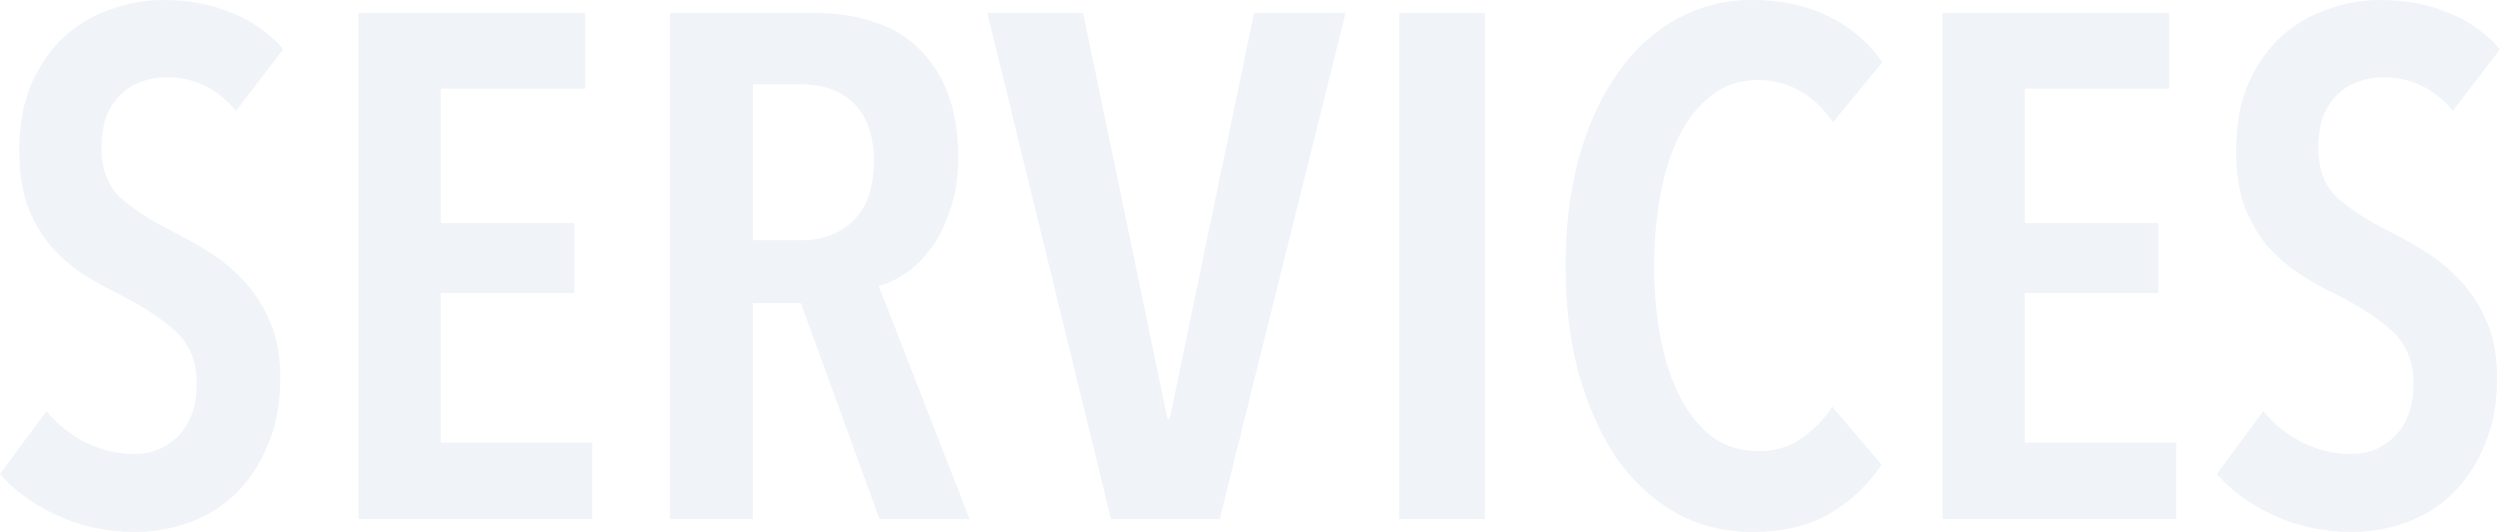 <?xml version="1.0" encoding="UTF-8"?>
<svg xmlns="http://www.w3.org/2000/svg" width="564" height="120" viewBox="0 0 564 120" fill="none">
  <path d="M53.244 25C49.049 19.946 43.778 17.419 37.432 17.419C35.603 17.419 33.829 17.742 32.108 18.387C30.387 18.925 28.827 19.839 27.429 21.129C26.03 22.419 24.901 24.086 24.04 26.129C23.288 28.172 22.911 30.591 22.911 33.387C22.911 38.226 24.363 41.989 27.267 44.677C30.172 47.258 33.99 49.731 38.723 52.097C41.52 53.495 44.37 55.108 47.274 56.935C50.178 58.763 52.814 60.968 55.18 63.548C57.547 66.129 59.483 69.194 60.989 72.742C62.494 76.29 63.247 80.484 63.247 85.323C63.247 90.914 62.333 95.86 60.505 100.161C58.783 104.462 56.417 108.118 53.405 111.129C50.501 114.032 47.059 116.237 43.079 117.742C39.099 119.247 34.904 120 30.494 120C24.148 120 18.286 118.763 12.908 116.29C7.529 113.817 3.227 110.699 0 106.935L10.487 92.742C12.961 95.753 15.919 98.118 19.361 99.839C22.911 101.559 26.514 102.419 30.172 102.419C34.259 102.419 37.647 101.021 40.336 98.226C43.025 95.43 44.37 91.505 44.37 86.452C44.37 81.505 42.757 77.581 39.53 74.677C36.303 71.774 32.215 69.086 27.267 66.613C24.148 65.108 21.19 63.441 18.393 61.613C15.704 59.785 13.284 57.634 11.133 55.161C9.089 52.581 7.422 49.624 6.131 46.29C4.948 42.849 4.356 38.763 4.356 34.032C4.356 28.118 5.271 23.064 7.099 18.871C9.035 14.57 11.509 11.021 14.521 8.226C17.64 5.43 21.136 3.387 25.009 2.097C28.881 0.699 32.807 0 36.787 0C42.595 0 47.758 0.968 52.276 2.903C56.901 4.731 60.773 7.473 63.893 11.129L53.244 25Z" fill="#295B9B" fill-opacity="0.07"></path>
  <path d="M80.869 117.097V2.903H132.016V20H99.424V50.323H129.596V66.129H99.424V99.839H133.629V117.097H80.869Z" fill="#295B9B" fill-opacity="0.07"></path>
  <path d="M198.417 117.097L180.669 68.387H169.859V117.097H151.143V2.903H183.734C188.467 2.903 192.824 3.548 196.803 4.839C200.783 6.021 204.172 7.957 206.968 10.645C209.872 13.333 212.131 16.72 213.745 20.806C215.358 24.892 216.165 29.785 216.165 35.484C216.165 39.892 215.573 43.817 214.39 47.258C213.314 50.591 211.916 53.441 210.195 55.806C208.474 58.172 206.538 60.108 204.387 61.613C202.343 63.011 200.299 63.978 198.255 64.516L218.746 117.097H198.417ZM197.126 36.452C197.126 33.011 196.642 30.161 195.674 27.903C194.706 25.645 193.415 23.871 191.802 22.581C190.296 21.29 188.575 20.376 186.639 19.839C184.702 19.301 182.766 19.032 180.83 19.032H169.859V54.194H180.83C185.563 54.194 189.435 52.742 192.447 49.839C195.566 46.828 197.126 42.366 197.126 36.452Z" fill="#295B9B" fill-opacity="0.07"></path>
  <path d="M275.168 117.097H250.644L222.731 2.903H244.351L263.39 94.516H263.874L282.913 2.903H303.565L275.168 117.097Z" fill="#295B9B" fill-opacity="0.07"></path>
  <path d="M315.639 117.097V2.903H335.001V117.097H315.639Z" fill="#295B9B" fill-opacity="0.07"></path>
  <path d="M424.494 104.839C421.483 109.355 417.61 113.011 412.877 115.806C408.252 118.602 402.39 120 395.291 120C388.837 120 382.975 118.495 377.704 115.484C372.541 112.473 368.131 108.333 364.474 103.065C360.924 97.688 358.128 91.344 356.084 84.032C354.148 76.72 353.18 68.71 353.18 60C353.18 51.29 354.148 43.28 356.084 35.968C358.128 28.548 360.978 22.204 364.635 16.936C368.292 11.559 372.702 7.419 377.866 4.516C383.136 1.505 388.945 0 395.291 0C401.852 0 407.607 1.237 412.555 3.71C417.503 6.075 421.536 9.516 424.656 14.032L413.523 27.581C409.113 21.237 403.412 18.064 396.42 18.064C392.548 18.064 389.16 19.194 386.255 21.452C383.351 23.602 380.931 26.559 378.995 30.323C377.059 34.086 375.607 38.548 374.639 43.71C373.671 48.763 373.187 54.194 373.187 60C373.187 65.699 373.671 71.129 374.639 76.29C375.607 81.344 377.059 85.753 378.995 89.516C380.931 93.28 383.351 96.29 386.255 98.548C389.267 100.699 392.763 101.774 396.743 101.774C400.508 101.774 403.735 100.806 406.424 98.871C409.22 96.936 411.533 94.57 413.362 91.774L424.494 104.839Z" fill="#295B9B" fill-opacity="0.07"></path>
  <path d="M438.224 117.097V2.903H489.37V20H456.778V50.323H486.95V66.129H456.778V99.839H490.984V117.097H438.224Z" fill="#295B9B" fill-opacity="0.07"></path>
  <path d="M553.351 25C549.156 19.946 543.886 17.419 537.539 17.419C535.711 17.419 533.936 17.742 532.215 18.387C530.494 18.925 528.934 19.839 527.536 21.129C526.138 22.419 525.008 24.086 524.148 26.129C523.395 28.172 523.018 30.591 523.018 33.387C523.018 38.226 524.47 41.989 527.375 44.677C530.279 47.258 534.097 49.731 538.83 52.097C541.627 53.495 544.477 55.108 547.381 56.935C550.286 58.763 552.921 60.968 555.287 63.548C557.654 66.129 559.59 69.194 561.096 72.742C562.602 76.29 563.355 80.484 563.355 85.323C563.355 90.914 562.44 95.86 560.612 100.161C558.891 104.462 556.524 108.118 553.513 111.129C550.608 114.032 547.166 116.237 543.186 117.742C539.207 119.247 535.012 120 530.602 120C524.255 120 518.393 118.763 513.015 116.29C507.637 113.817 503.334 110.699 500.107 106.935L510.595 92.742C513.069 95.753 516.027 98.118 519.469 99.839C523.018 101.559 526.622 102.419 530.279 102.419C534.366 102.419 537.754 101.021 540.444 98.226C543.133 95.43 544.477 91.505 544.477 86.452C544.477 81.505 542.864 77.581 539.637 74.677C536.41 71.774 532.323 69.086 527.375 66.613C524.255 65.108 521.297 63.441 518.501 61.613C515.812 59.785 513.391 57.634 511.24 55.161C509.196 52.581 507.529 49.624 506.238 46.29C505.055 42.849 504.464 38.763 504.464 34.032C504.464 28.118 505.378 23.064 507.206 18.871C509.143 14.57 511.617 11.021 514.628 8.226C517.748 5.43 521.243 3.387 525.116 2.097C528.988 0.699 532.914 0 536.894 0C542.702 0 547.865 0.968 552.383 2.903C557.008 4.731 560.881 7.473 564 11.129L553.351 25Z" fill="#295B9B" fill-opacity="0.07"></path>
</svg>
